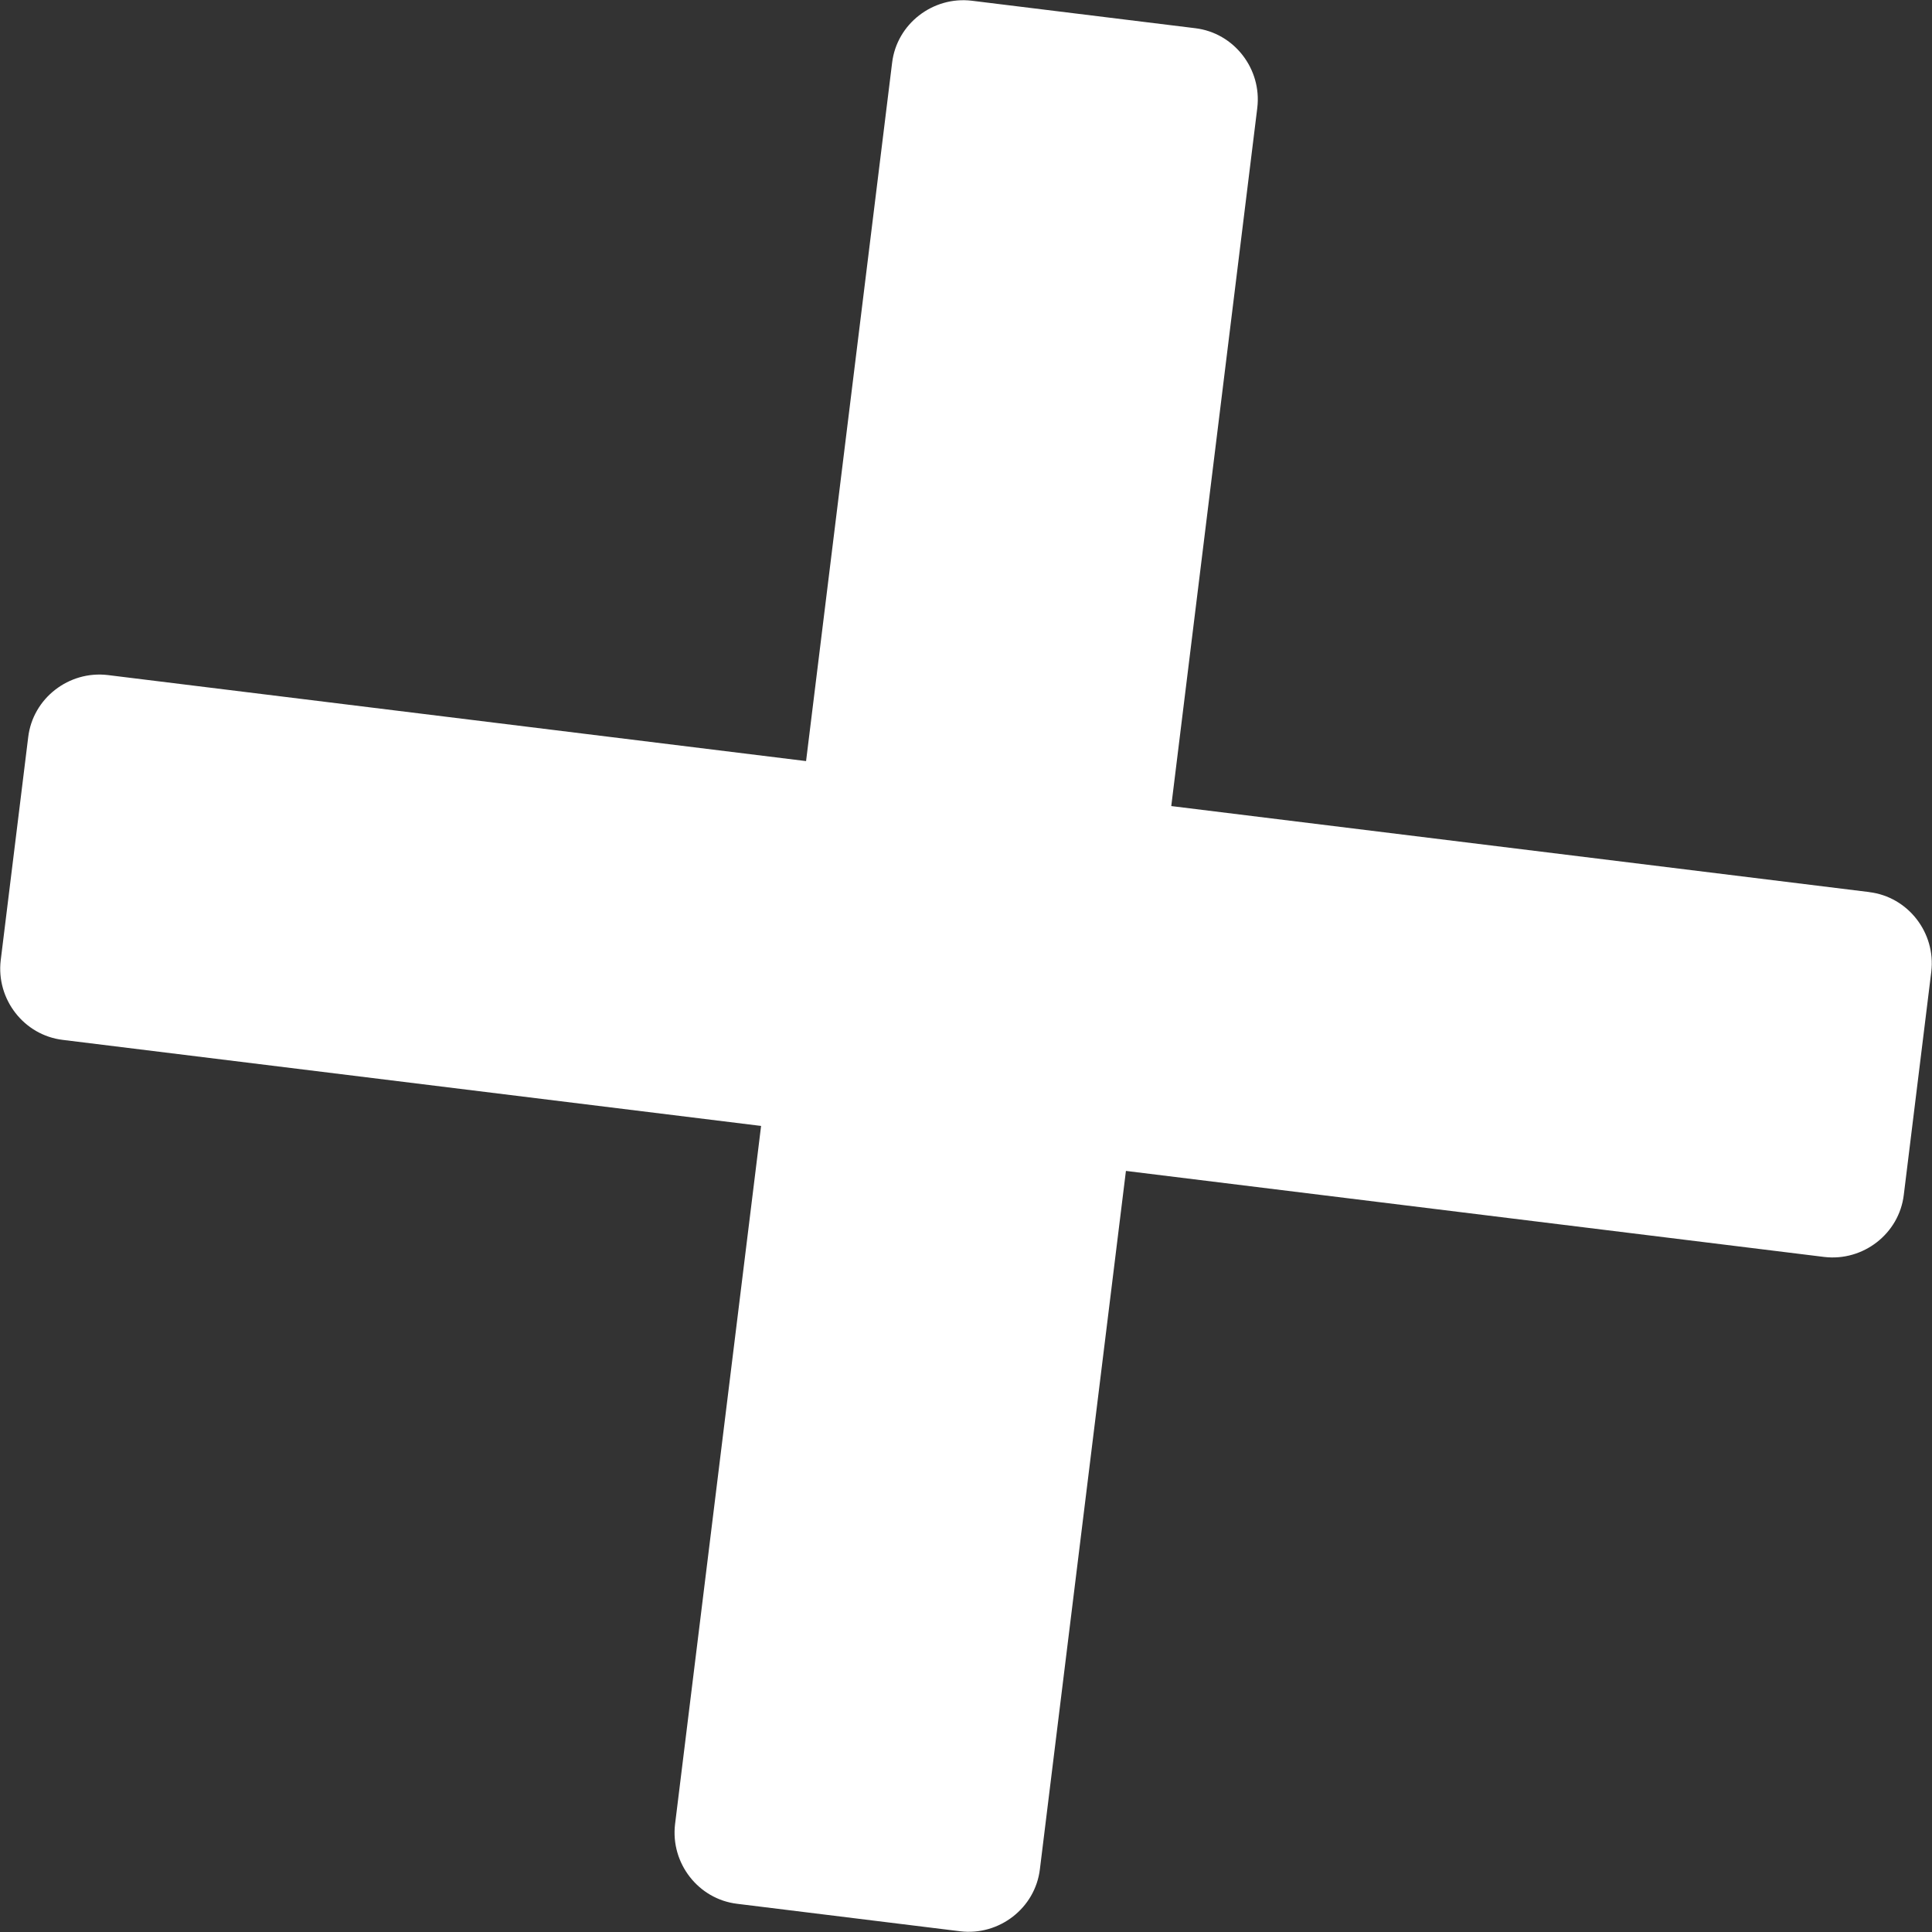 <svg xmlns="http://www.w3.org/2000/svg" id="Layer_1" data-name="Layer 1" viewBox="0 0 54.12 54.12"><rect x="0" y="0" width="54.12" height="54.12" fill="#333333" stroke="none"/><defs><style>      .cls-1 {        fill: #fff;      }    </style></defs><path class="cls-1" d="m52.37,24.99l-19.56-2.41,2.41-19.56c.13-1.09-.65-2.1-1.74-2.23L27.22.02c-1.09-.13-2.1.65-2.23,1.74l-2.41,19.56-19.56-2.41c-1.09-.13-2.1.65-2.23,1.74L.02,26.9c-.13,1.09.65,2.1,1.74,2.23l19.56,2.41-2.41,19.56c-.13,1.09.65,2.1,1.74,2.23l6.25.77c1.09.13,2.1-.65,2.23-1.74l2.41-19.56,19.56,2.41c1.09.13,2.1-.65,2.23-1.74l.77-6.25c.13-1.09-.65-2.1-1.74-2.23Z"></path></svg>